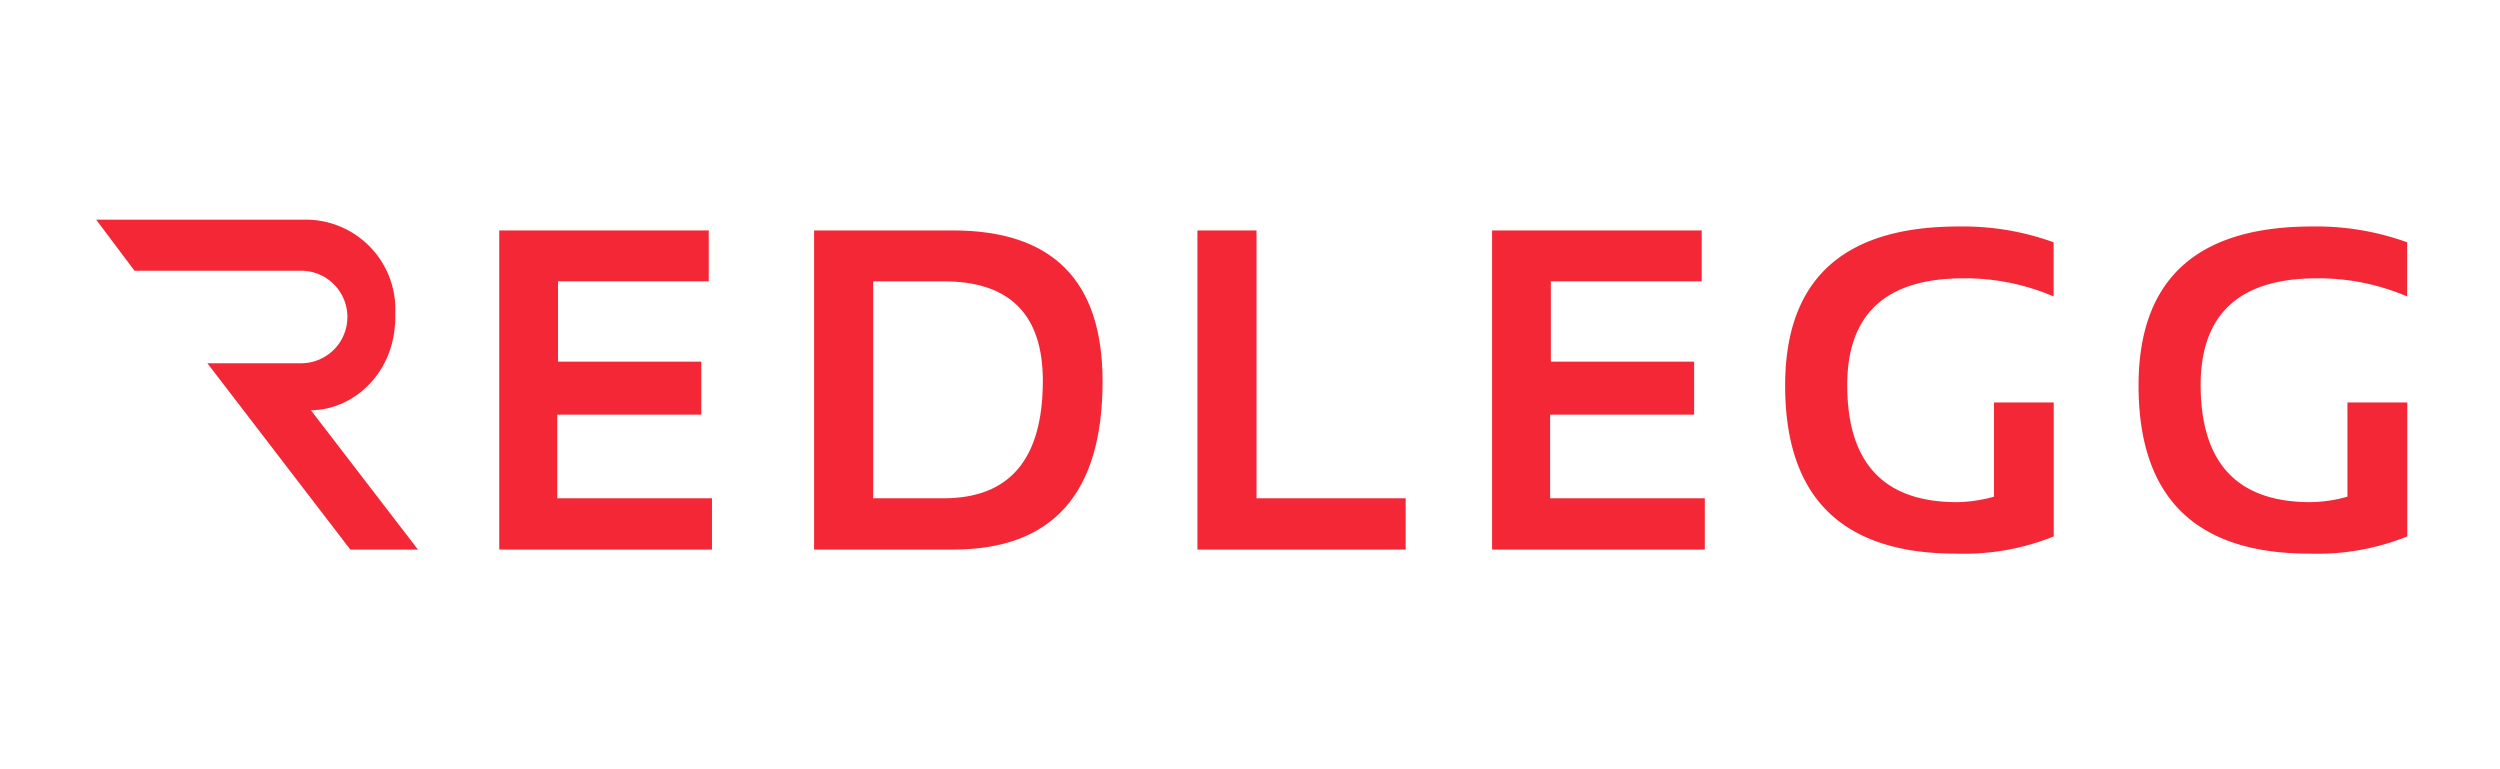 <svg id="Layer_1" data-name="Layer 1" xmlns="http://www.w3.org/2000/svg" viewBox="0 0 234 72"><defs><style>.cls-1{fill:#f32735;}</style></defs><polygon class="cls-1" points="66.34 21.57 66.34 26.33 52.23 26.33 52.23 33.85 65.64 33.85 65.64 38.81 52.16 38.81 52.16 46.64 66.64 46.64 66.64 51.44 46.73 51.44 46.73 21.57 66.34 21.57"/><path class="cls-1" d="M76.2,51.44V21.57h13q14,0,14,14.12,0,15.75-14,15.75Zm12.11-4.8q9.3,0,9.3-11,0-9.31-9.3-9.31H81.73V46.64Z"/><polygon class="cls-1" points="117.61 21.57 117.61 46.64 131.57 46.64 131.57 51.44 112.08 51.44 112.08 21.57 117.61 21.57"/><polygon class="cls-1" points="159.28 21.57 159.28 26.33 145.16 26.33 145.16 33.85 158.57 33.85 158.57 38.81 145.09 38.81 145.09 46.64 159.57 46.64 159.57 51.44 139.66 51.44 139.66 21.57 159.28 21.57"/><path class="cls-1" d="M192.23,50.21a22.6,22.6,0,0,1-9.14,1.61q-16,0-16-15.73,0-14.9,16.26-14.89a24.85,24.85,0,0,1,8.87,1.48v5.07a21,21,0,0,0-8.45-1.7q-10.87,0-10.87,10Q172.91,47,183.17,47a13.47,13.47,0,0,0,3.47-.51V37.67h5.59Z"/><path class="cls-1" d="M225.32,50.21a22.66,22.66,0,0,1-9.15,1.61q-16,0-16-15.73,0-14.9,16.26-14.89a24.91,24.91,0,0,1,8.88,1.48v5.07a21.05,21.05,0,0,0-8.45-1.7q-10.87,0-10.88,10Q206,47,216.25,47a13.41,13.41,0,0,0,3.47-.51V37.67h5.6Z"/><path class="cls-1" d="M29.1,38.4s0,0,0,0C33,38.38,37,35,37,29.64v-.41a8.39,8.39,0,0,0-8.3-8.67H9l3.59,4.78H28.1A4.33,4.33,0,0,1,28.27,34H19.41L32.79,51.44h6.33Z"/></svg>